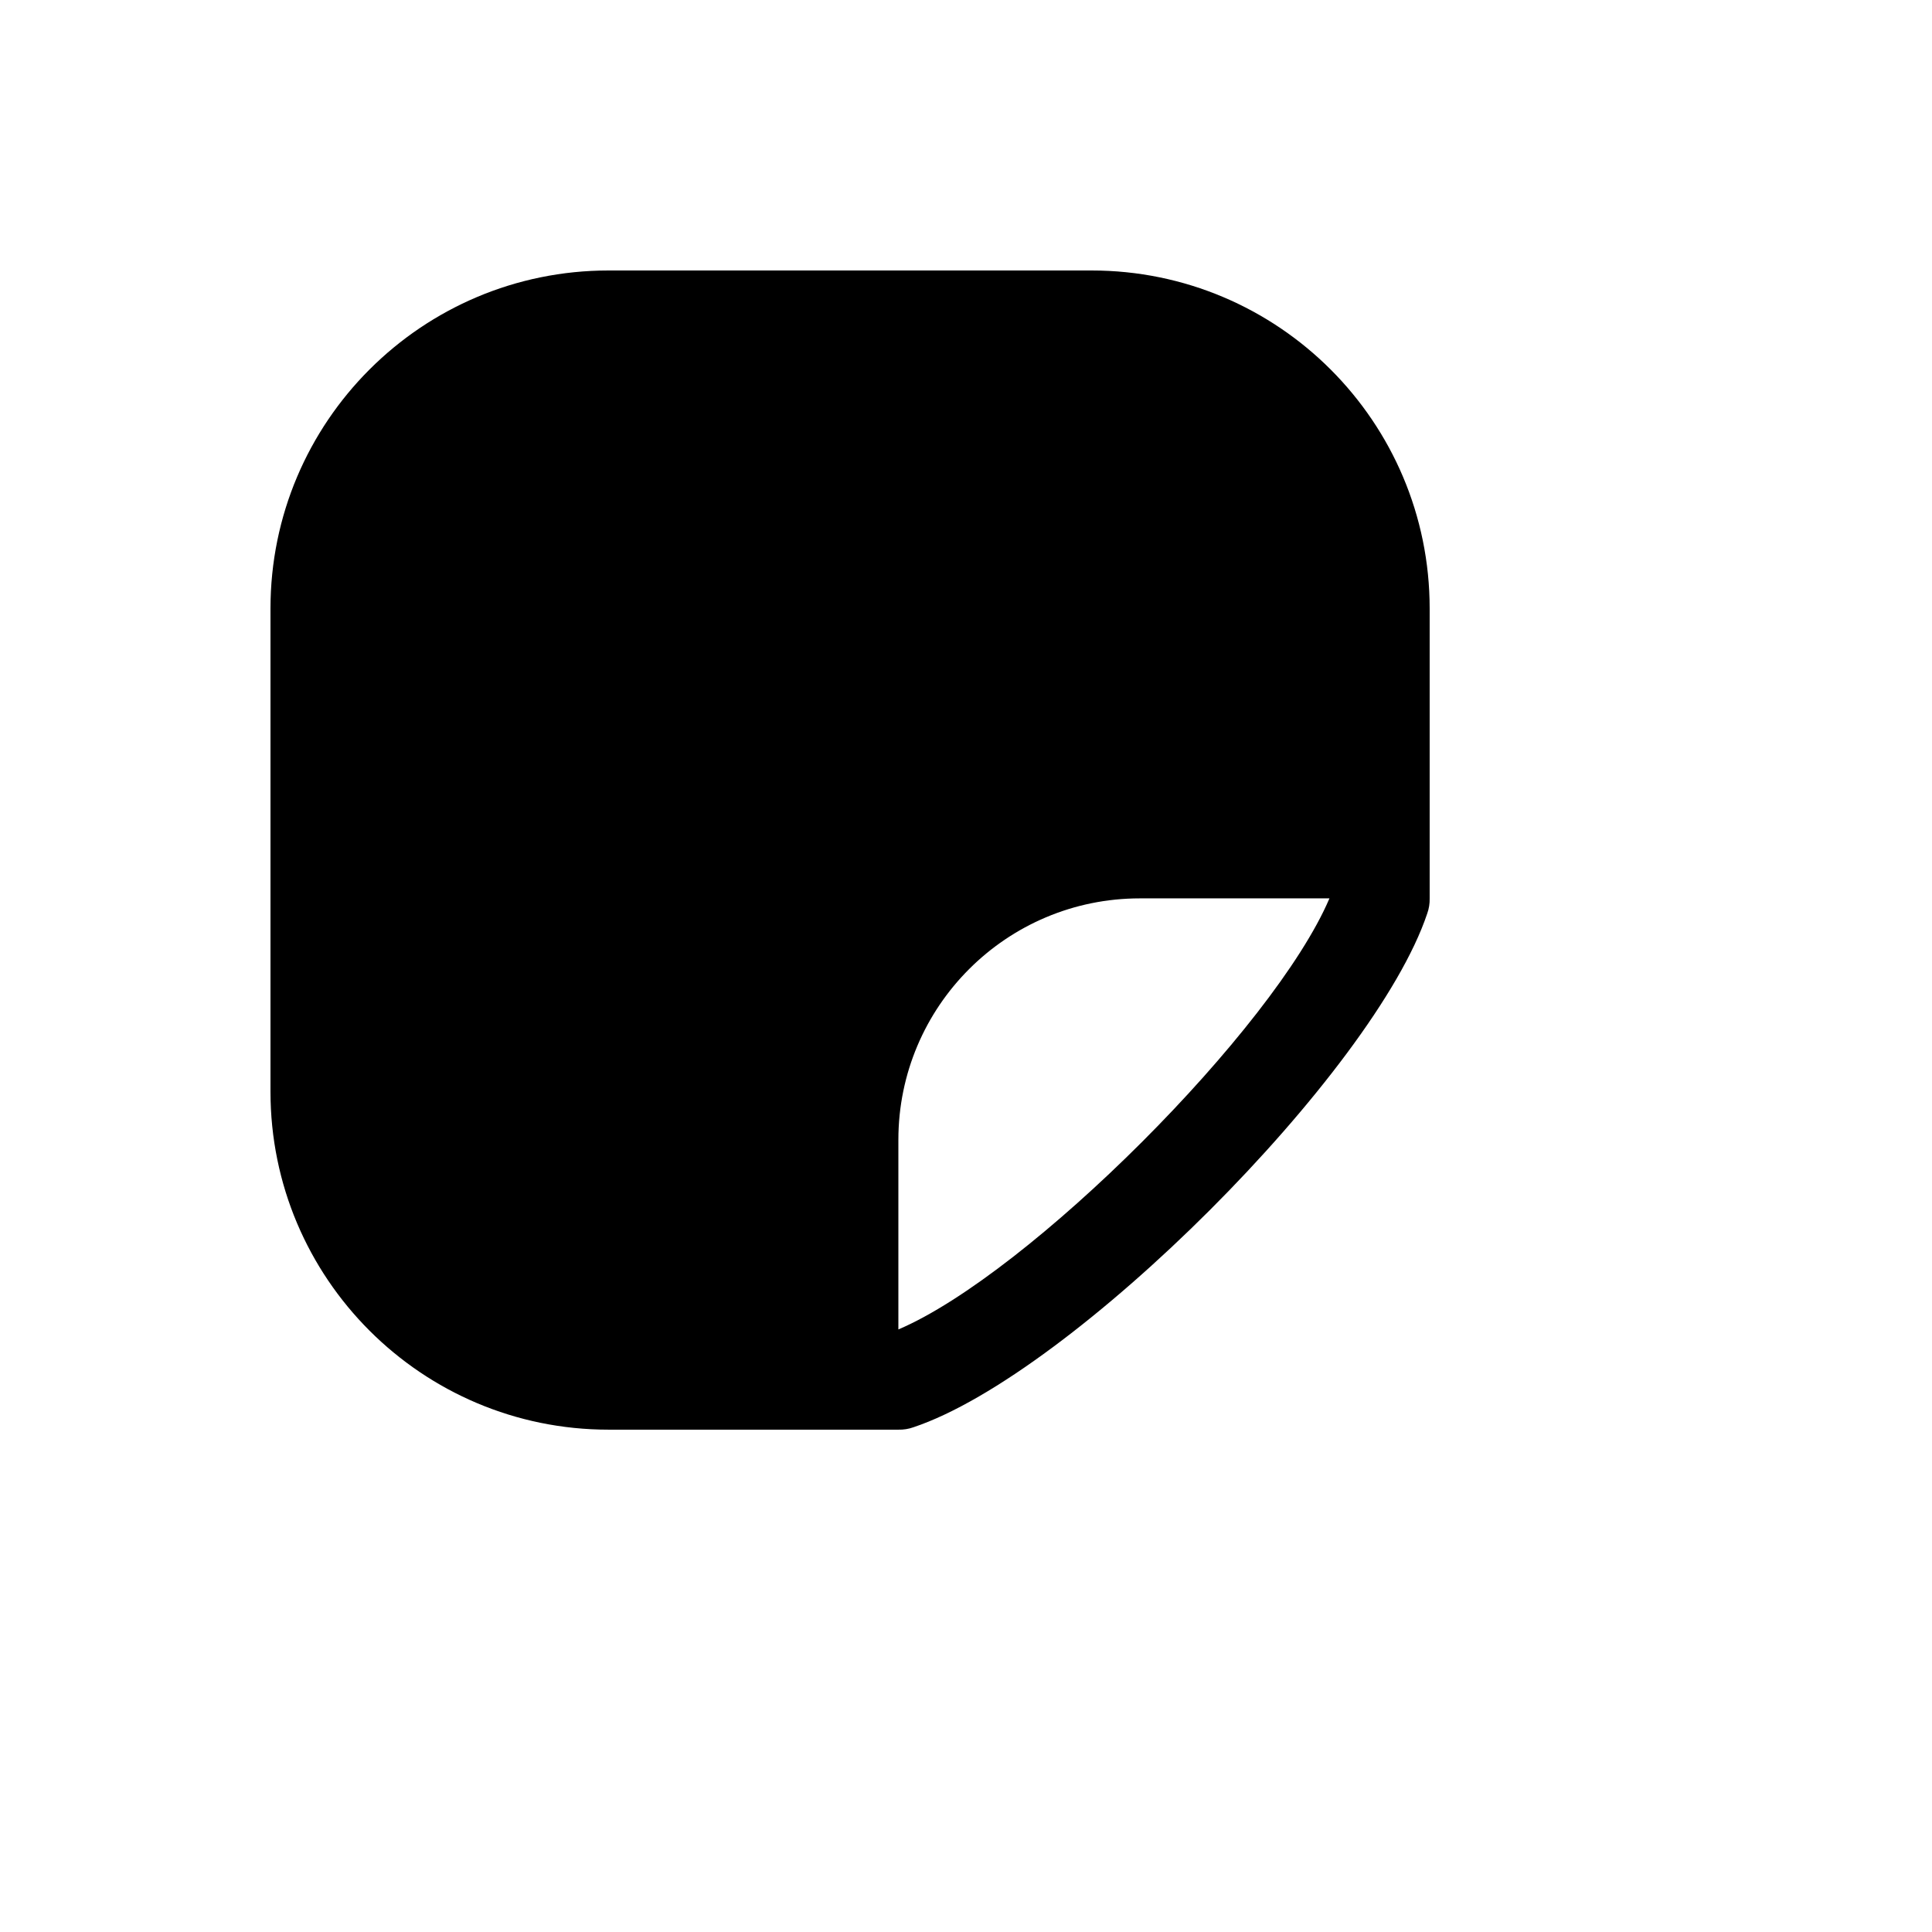 <svg xmlns="http://www.w3.org/2000/svg" version="1.1" xmlns:xlink="http://www.w3.org/1999/xlink" width="100%" height="100%" id="svgWorkerArea" viewBox="-25 -25 625 625" xmlns:idraw="https://idraw.muisca.co" style="background: white;"><defs id="defsdoc"><pattern id="patternBool" x="0" y="0" width="10" height="10" patternUnits="userSpaceOnUse" patternTransform="rotate(35)"><circle cx="5" cy="5" r="4" style="stroke: none;fill: #ff000070;"></circle></pattern></defs><g id="fileImp-360978701" class="cosito"><path id="pathImp-764416811" class="grouped" d="M328.122 62.5C328.122 62.5 171.874 62.5 171.874 62.5 111.468 62.5 62.5 111.468 62.5 171.874 62.5 171.874 62.5 328.122 62.5 328.122 62.5 388.527 111.468 437.495 171.874 437.495 171.874 437.495 265.623 437.495 265.623 437.495 267.284 437.538 268.94 437.274 270.505 436.714 321.872 419.527 419.527 321.872 436.714 270.505 437.274 268.94 437.538 267.284 437.495 265.623 437.495 265.623 437.495 171.874 437.495 171.874 437.495 111.468 388.527 62.5 328.122 62.5 328.122 62.5 328.122 62.5 328.122 62.5M265.623 405.074C265.623 405.074 265.623 343.747 265.623 343.747 265.623 300.6 300.6 265.623 343.747 265.623 343.747 265.623 405.074 265.623 405.074 265.623 387.105 307.81 307.81 387.105 265.623 405.074 265.623 405.074 265.623 405.074 265.623 405.074"></path></g></svg>